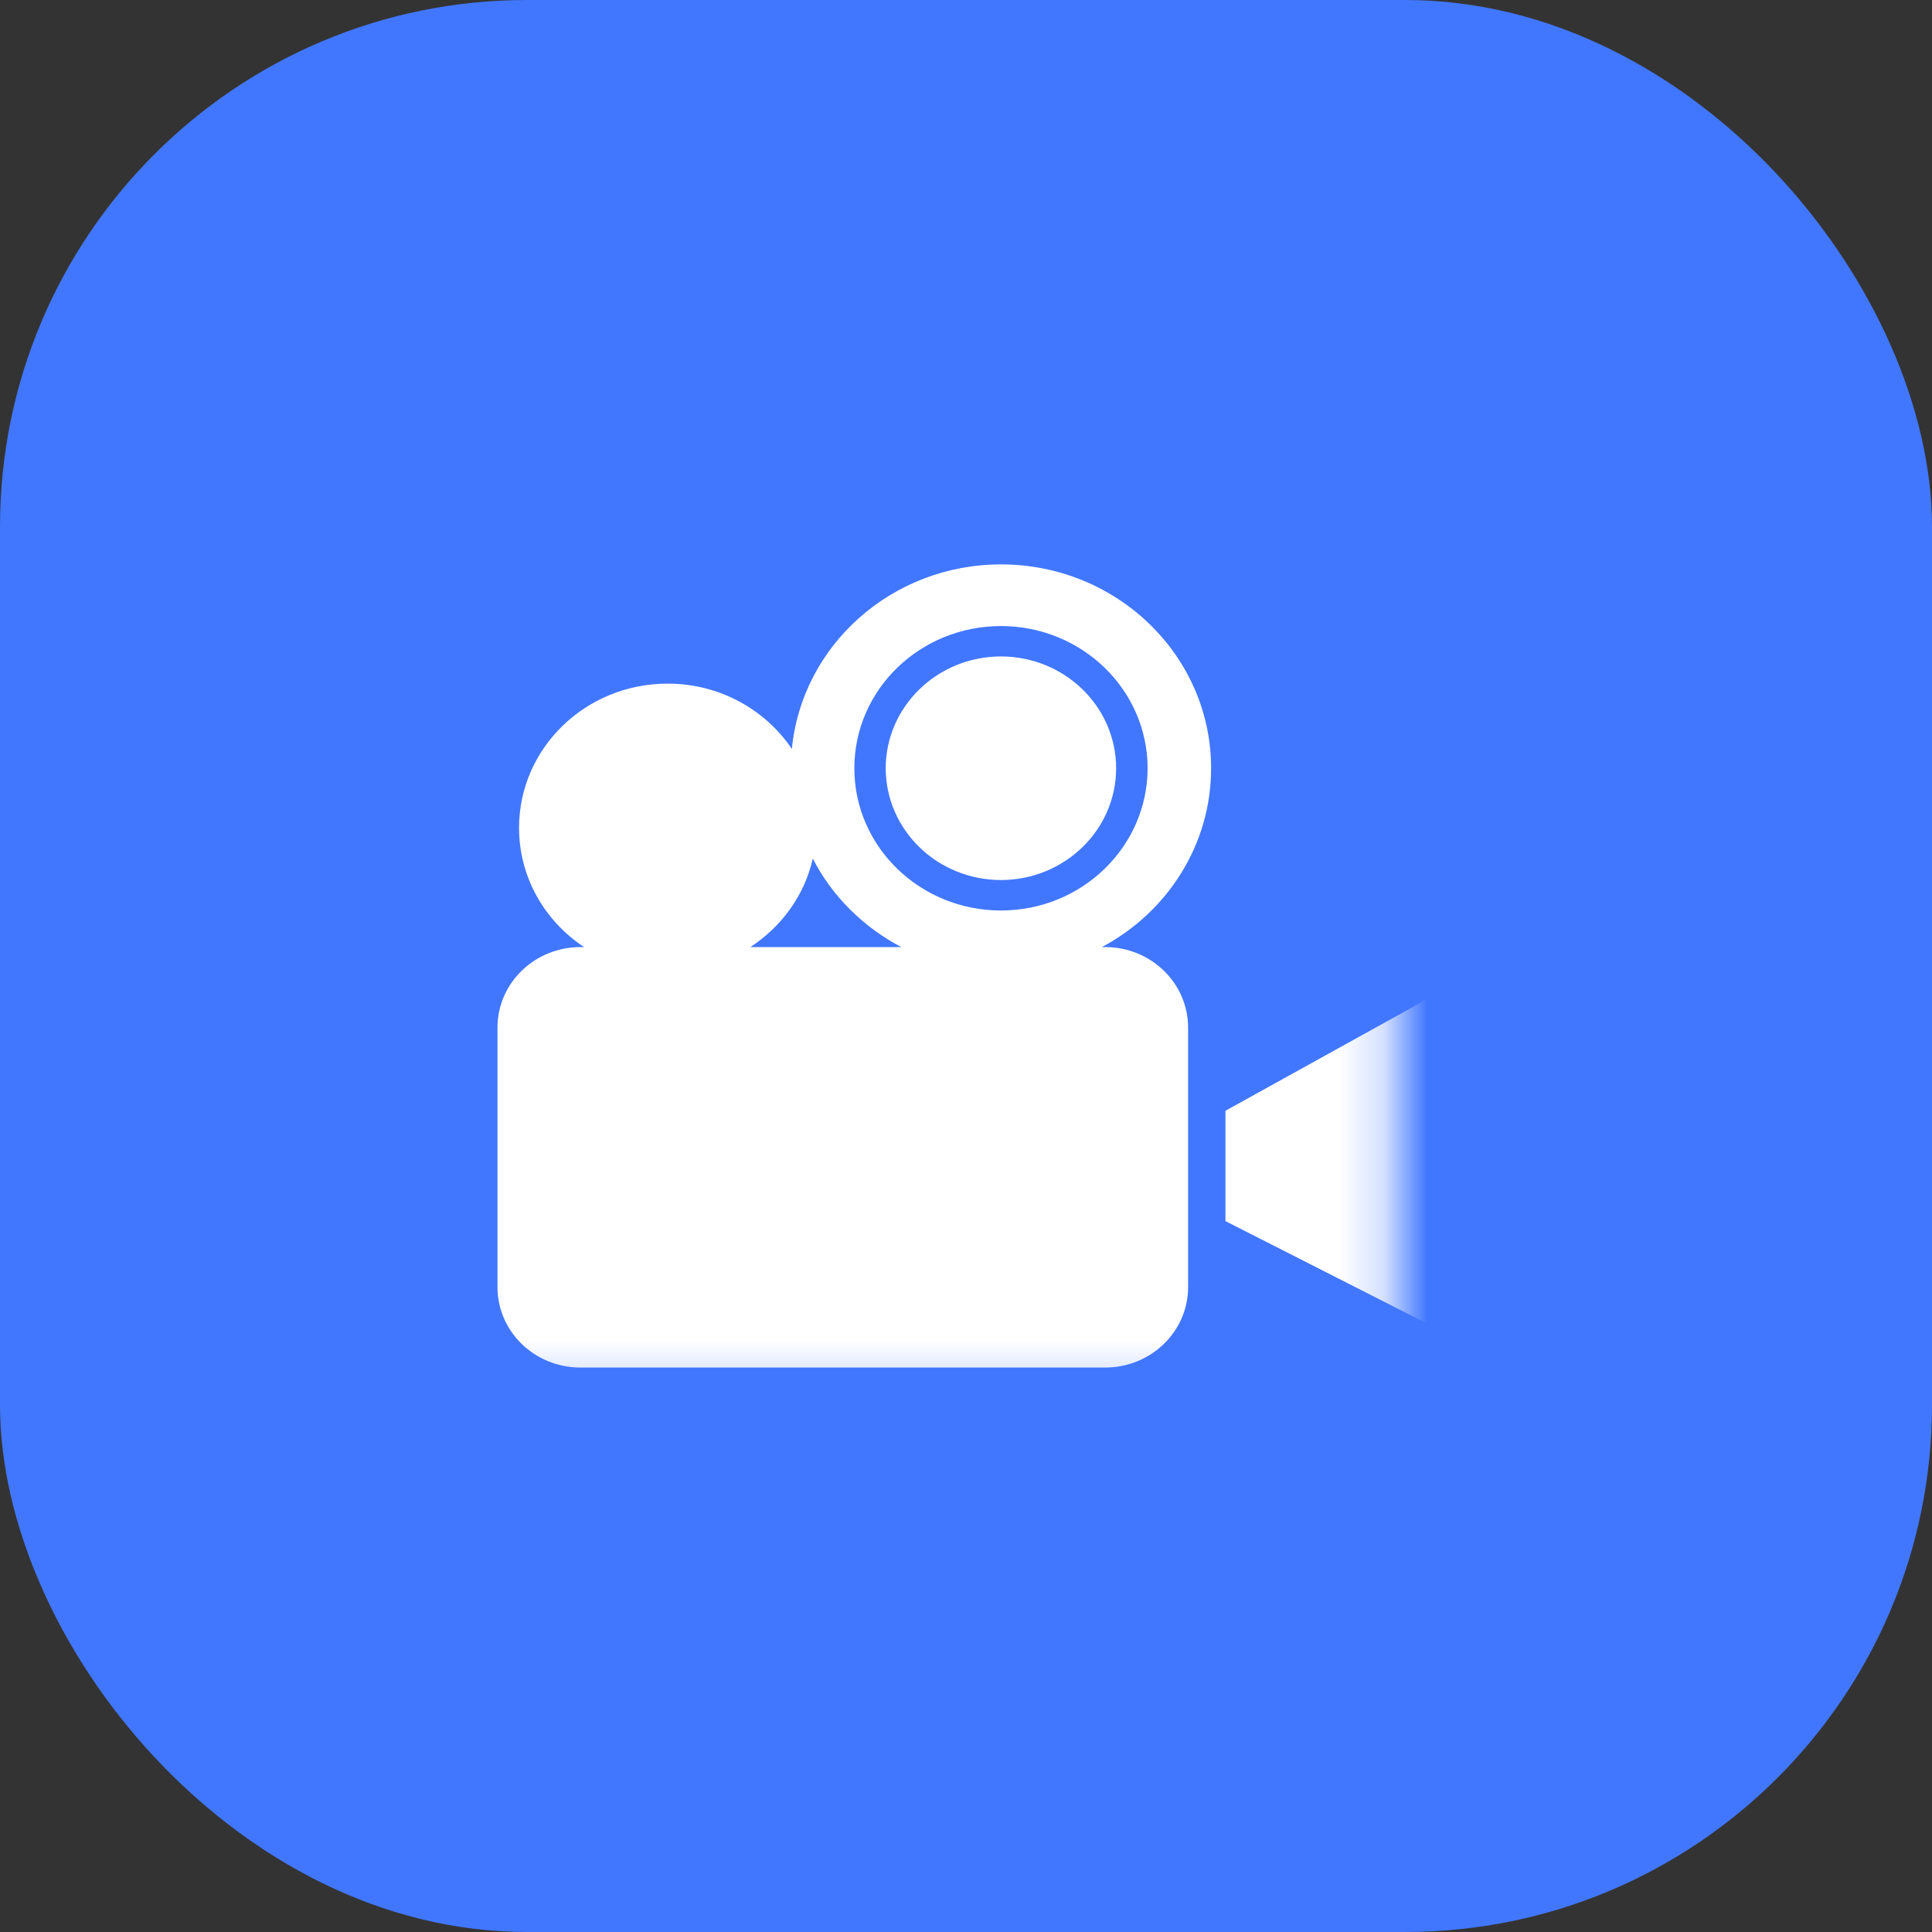 <svg width="44" height="44" viewBox="0 0 44 44" fill="none" xmlns="http://www.w3.org/2000/svg">
<rect x="0" y="0" width="44" height="44" fill="#333333" stroke="none"/>
<g id="&#231;&#187;&#132; 970" clip-path="url(#clip0_4547_3547)">
<rect id="&#231;&#159;&#169;&#229;&#189;&#162; 2135" width="44" height="44" rx="12" fill="#4177FF"/>
<g id="&#229;&#174;&#185;&#229;&#153;&#168;" clip-path="url(#clip1_4547_3547)">
<mask id="mask0_4547_3547" style="mask-type:luminance" maskUnits="userSpaceOnUse" x="9" y="9" width="23" height="23">
<rect id="&#229;&#174;&#185;&#229;&#153;&#168;_2" x="9.777" y="9.778" width="22" height="22" fill="white"/>
</mask>
<g mask="url(#mask0_4547_3547)">
<path id="&#232;&#183;&#175;&#229;&#190;&#132;" d="M22.797 12.854C25.439 12.854 27.582 14.932 27.582 17.496C27.582 19.252 26.576 20.781 25.095 21.569H25.169C26.212 21.569 27.058 22.39 27.058 23.402V29.314C27.058 30.325 26.212 31.145 25.169 31.145H13.219C12.175 31.145 11.33 30.325 11.33 29.314V23.402C11.33 22.39 12.175 21.57 13.219 21.569H13.301C12.409 20.978 11.821 19.983 11.821 18.855C11.821 17.039 13.335 15.569 15.206 15.569C16.39 15.569 17.43 16.162 18.034 17.056C18.262 14.699 20.309 12.854 22.797 12.854ZM32.671 30.23L27.909 27.81V25.297L32.671 22.66V30.23ZM18.511 19.553C18.323 20.392 17.799 21.104 17.09 21.569H20.526C19.66 21.113 18.95 20.412 18.511 19.553ZM22.796 14.258C20.953 14.258 19.457 15.707 19.457 17.496C19.457 19.285 20.953 20.736 22.796 20.736C24.64 20.736 26.133 19.285 26.136 17.496C26.133 15.707 24.64 14.258 22.796 14.258ZM22.796 14.95C24.244 14.952 25.418 16.09 25.419 17.496C25.418 18.903 24.244 20.04 22.796 20.042C21.346 20.04 20.175 18.903 20.171 17.496C20.175 16.09 21.346 14.952 22.796 14.95Z" fill="white"/>
</g>
</g>
</g>
<defs>
<clipPath id="clip0_4547_3547">
<rect width="44" height="44" fill="white"/>
</clipPath>
<clipPath id="clip1_4547_3547">
<rect width="24.2" height="24.2" fill="white" transform="translate(9.9 9.9)"/>
</clipPath>
</defs>
</svg>
